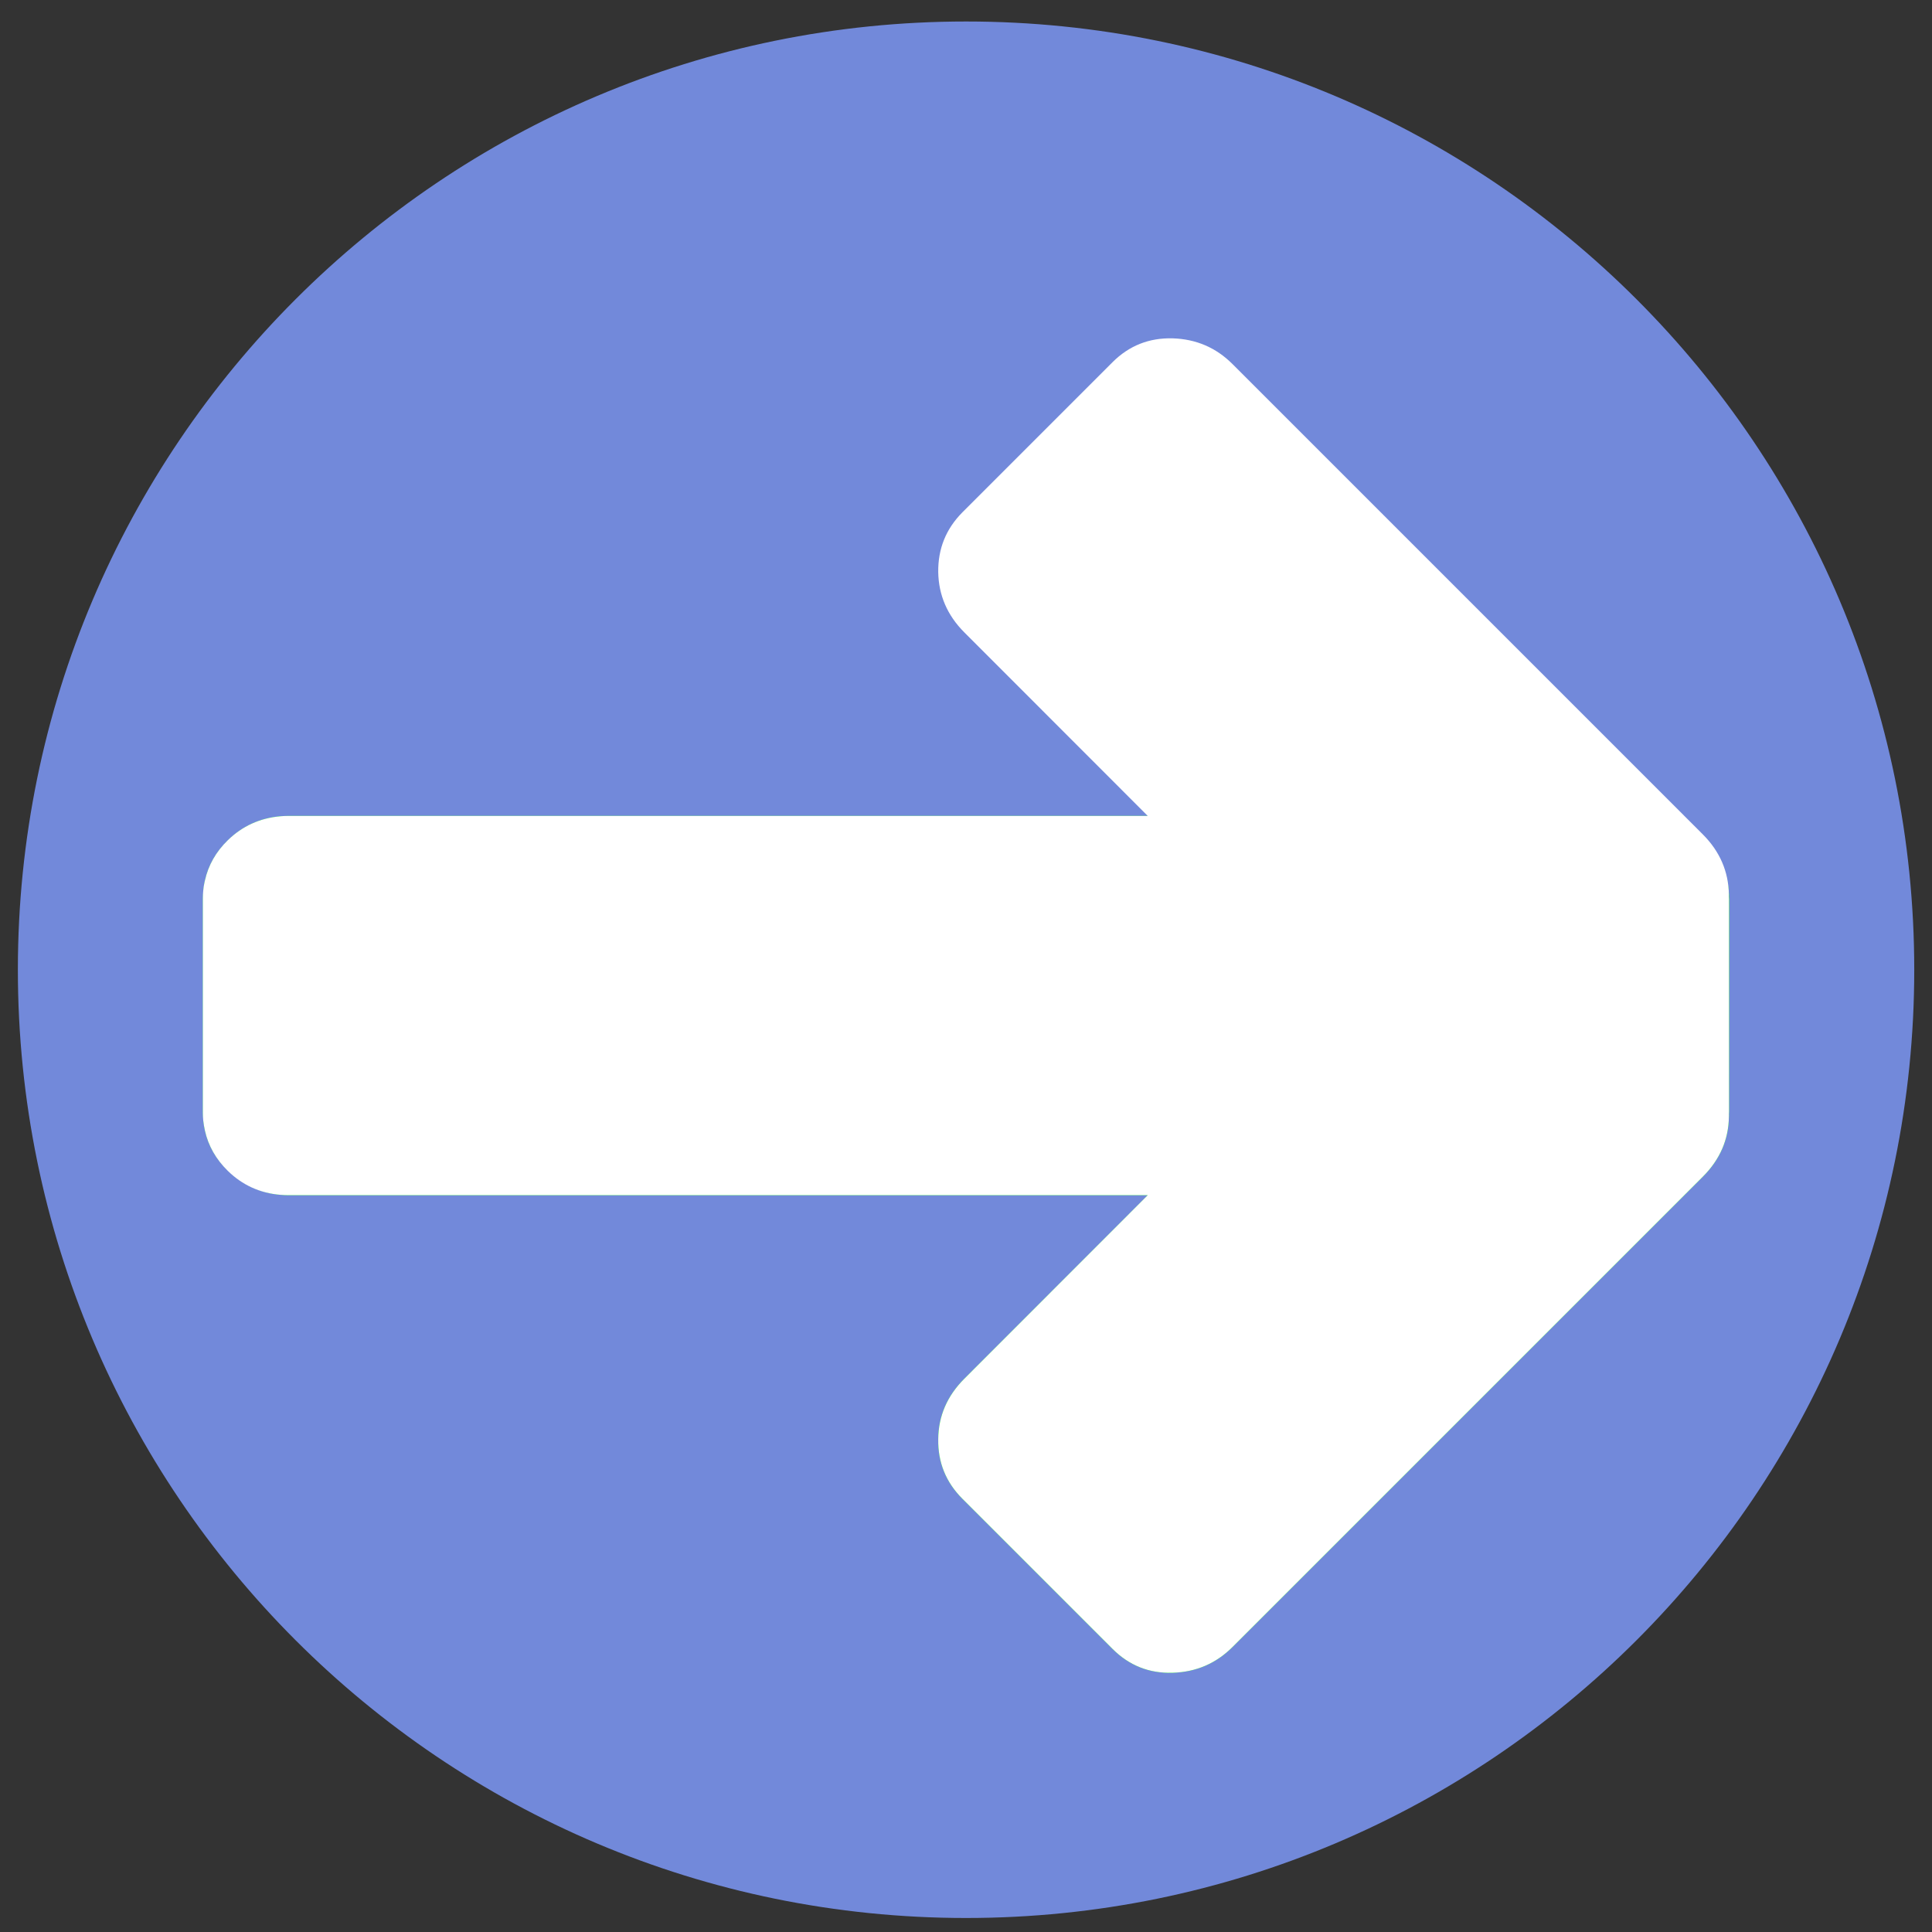 <?xml version="1.0" encoding="utf-8"?>
<svg xmlns="http://www.w3.org/2000/svg" xmlns:xlink="http://www.w3.org/1999/xlink" id="client-arrow_right" width="16"
     height="16" viewBox="0 0 16 16" x="448" y="0">
    <rect x="0" y="0" width="16" height="16" fill="#333333" stroke="none"/>
    <path fill="#7289da"
          d="M8.001 0.178c-4.337 0-7.853 3.516-7.853 7.853s3.516 7.853 7.853 7.853c4.336 0 7.852-3.516 7.852-7.853s-3.516-7.853-7.852-7.853z"></path>
    <path fill="#0f0"
          d="M14.319 9.207c0 0.007-0.001 0.014-0.001 0.022 0 0.006 0.001 0.011 0 0.017-0.002 0.191-0.074 0.357-0.216 0.499l-3.895 3.895c-0.136 0.136-0.301 0.207-0.496 0.213-0.194 0.006-0.36-0.060-0.498-0.198l-1.242-1.242c-0.137-0.137-0.204-0.301-0.201-0.495 0.002-0.19 0.073-0.357 0.216-0.5l1.52-1.52h-7.112c-0.193 0-0.359-0.067-0.501-0.2s-0.212-0.297-0.212-0.492v-1.756c0-0.194 0.069-0.357 0.208-0.492 0.136-0.133 0.305-0.201 0.506-0.201l11.214-0c0.2 0 0.368 0.068 0.505 0.201 0.138 0.135 0.206 0.298 0.206 0.492z"></path>
    <path fill="#fff"
          d="M14.319 9.207c0 0.007-0.001 0.014-0.001 0.022 0 0.006 0.001 0.011 0 0.017-0.002 0.191-0.074 0.357-0.216 0.499l-3.895 3.895c-0.136 0.136-0.301 0.207-0.496 0.213-0.194 0.006-0.36-0.060-0.498-0.198l-1.242-1.242c-0.137-0.137-0.204-0.301-0.201-0.495 0.002-0.19 0.073-0.357 0.216-0.5l1.519-1.52-7.112-0c-0.024 0-0.048-0.001-0.071-0.003-0.17-0.014-0.315-0.081-0.435-0.198-0.099-0.097-0.162-0.208-0.19-0.334-0.006-0.028-0.011-0.056-0.014-0.085-0.002-0.020-0.003-0.041-0.003-0.062-0-0.003-0-0.007-0-0.010 0-0 0-0 0-0.001v-1.755c0-0.004 0-0.007 0-0.011 0-0.021 0.001-0.041 0.003-0.062 0.002-0.023 0.005-0.045 0.010-0.067 0.001-0.006 0.003-0.012 0.004-0.018 0.028-0.126 0.091-0.238 0.19-0.334 0.12-0.117 0.265-0.183 0.435-0.198 0.023-0.002 0.047-0.003 0.071-0.003l7.112-0-1.519-1.52c-0.142-0.142-0.213-0.31-0.216-0.5-0.002-0.193 0.064-0.357 0.201-0.495l1.242-1.242c0.138-0.138 0.304-0.203 0.498-0.198 0.195 0.006 0.36 0.077 0.496 0.213l3.895 3.895c0.141 0.141 0.213 0.308 0.216 0.499 0 0.006-0 0.011-0 0.017 0 0.007 0.001 0.014 0.001 0.022v0z"></path>
</svg>
